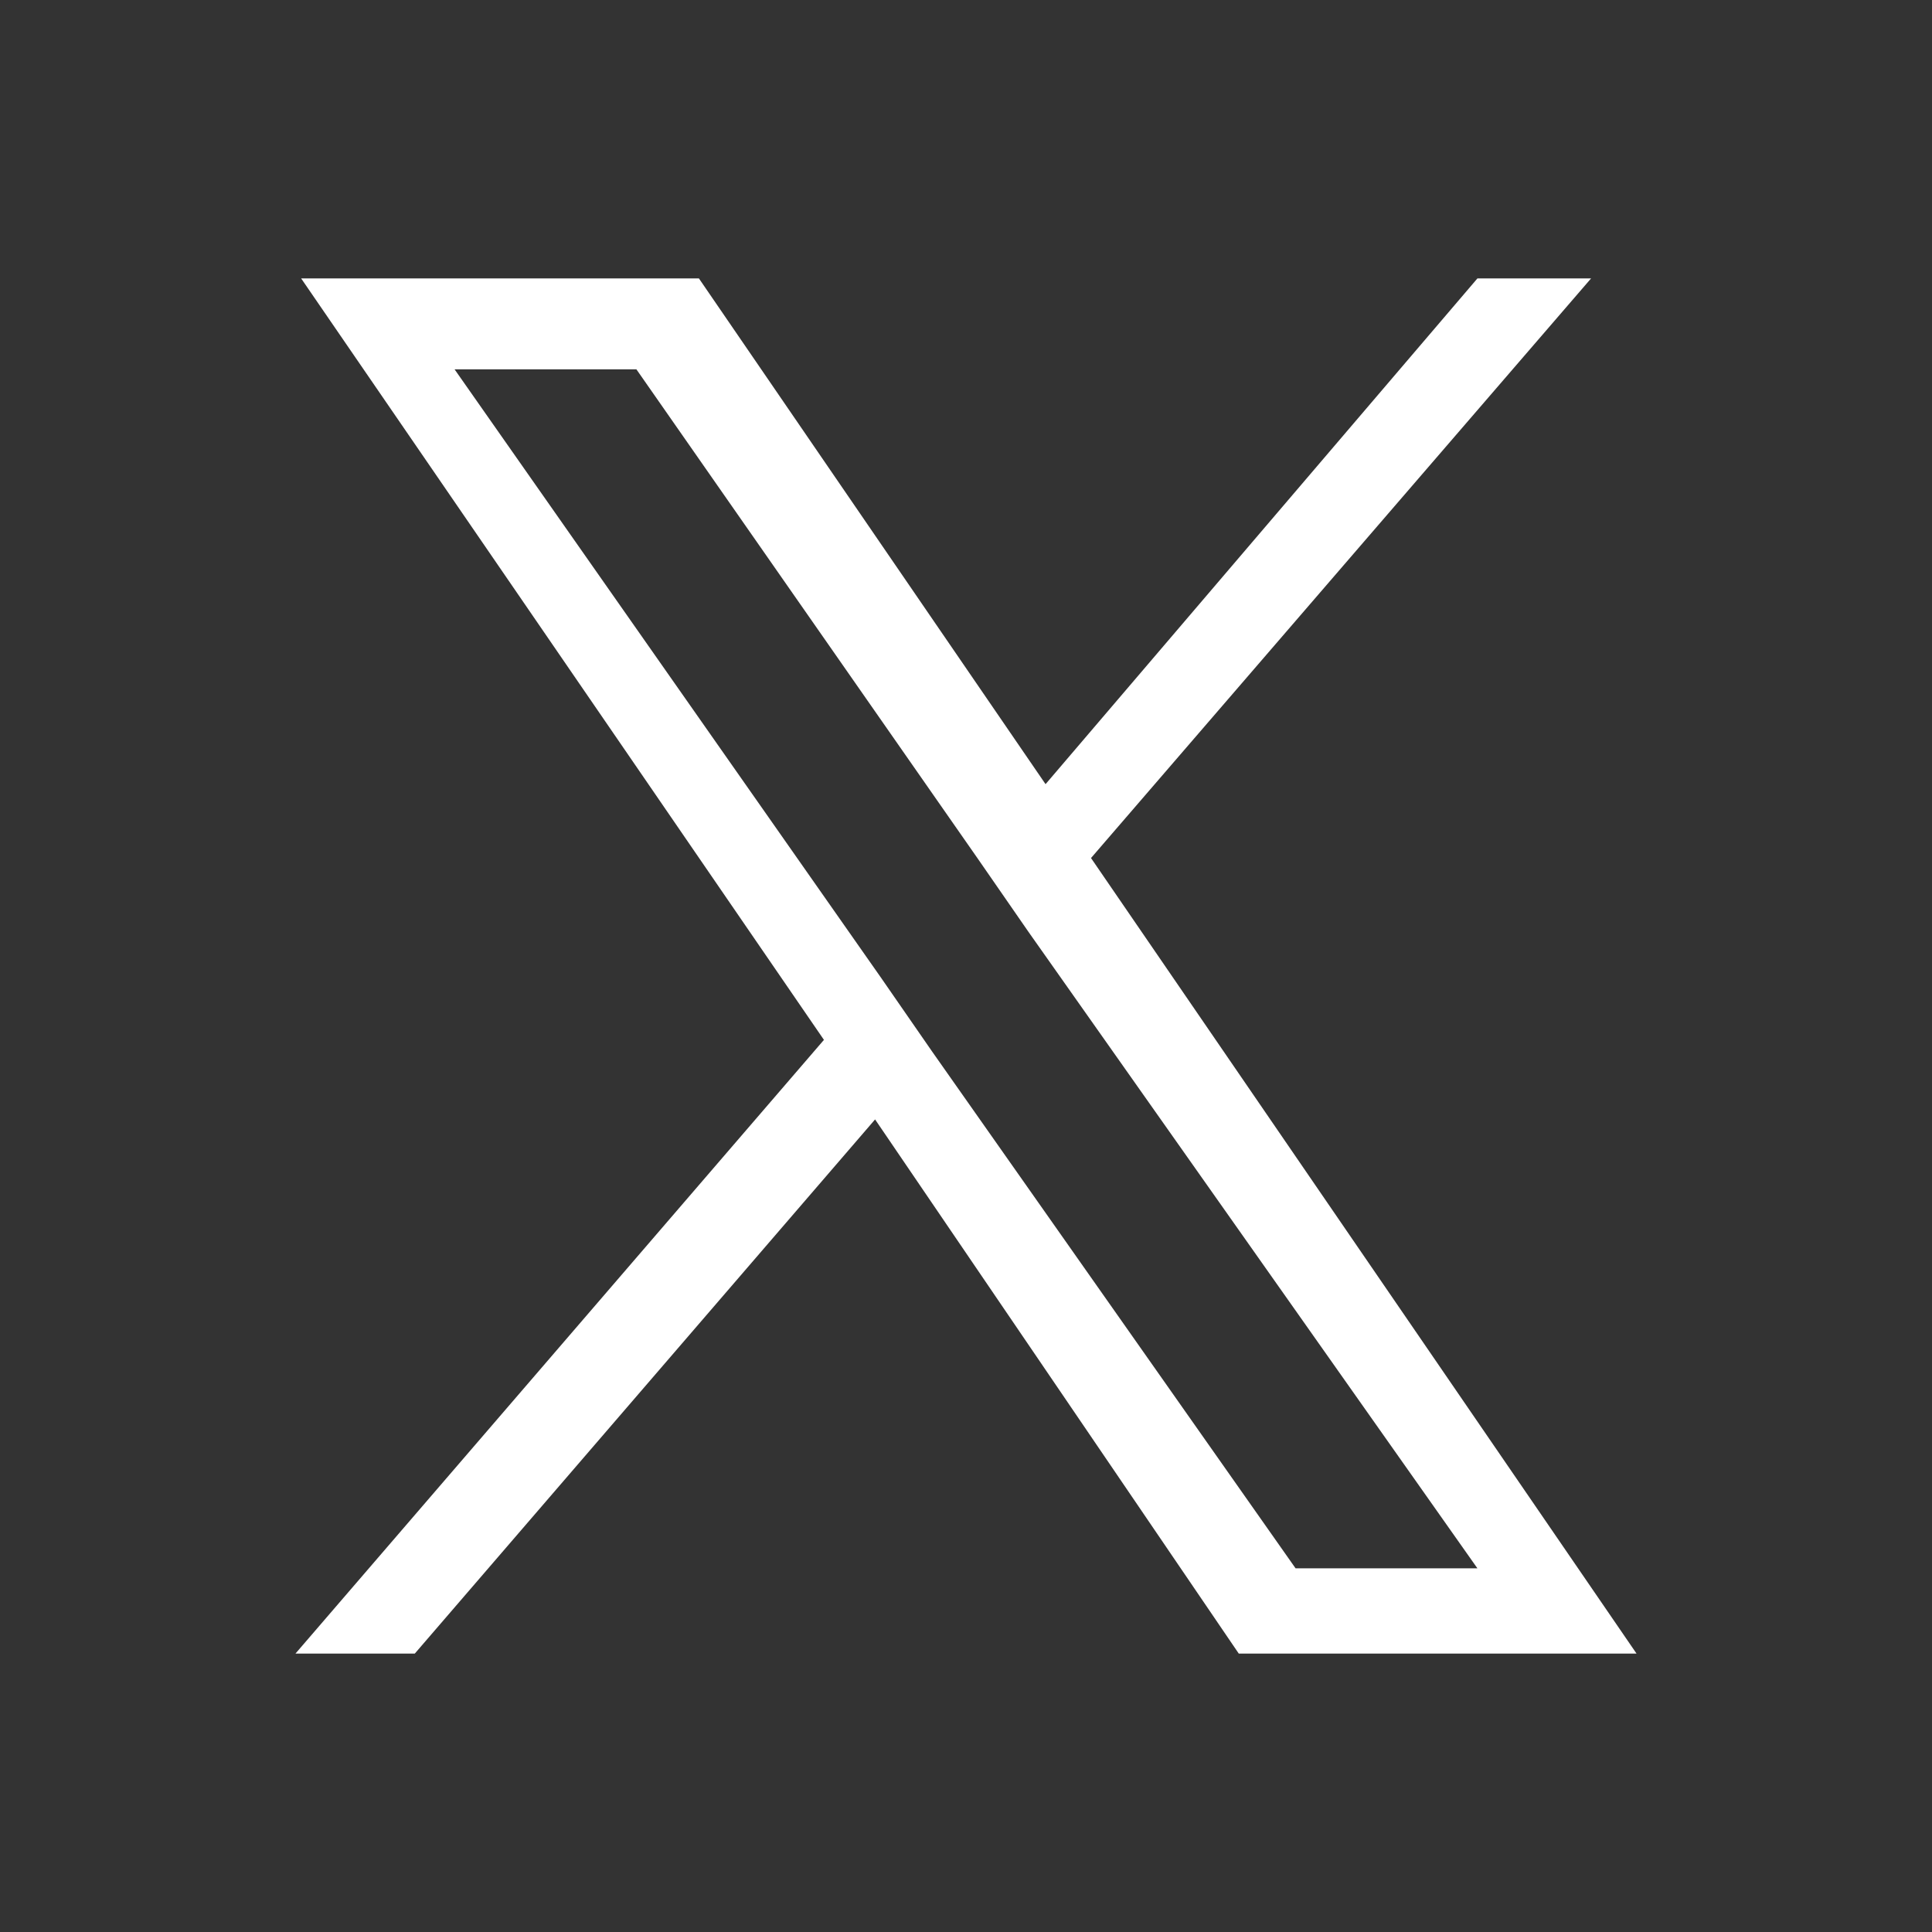 <?xml version="1.0" encoding="utf-8"?>
<!-- Generator: Adobe Illustrator 26.3.1, SVG Export Plug-In . SVG Version: 6.00 Build 0)  -->
<svg version="1.1" id="Lager_1" xmlns="http://www.w3.org/2000/svg" xmlns:xlink="http://www.w3.org/1999/xlink" x="0px" y="0px"
	 viewBox="0 0 34 34" style="enable-background:new 0 0 34 34;" xml:space="preserve">
<rect x="0" y="0" width="34" height="34" fill="#333333" stroke="none"/>
<style type="text/css">
	.st0{fill:#FFFFFF;}
</style>
<path class="st0" d="M19.2,15.1L28,4.9H26l-7.6,8.9l-6.1-8.9h-7l9.2,13.4L5.2,29.1h2.1l8.1-9.4l6.4,9.4h7L19.2,15.1L19.2,15.1z
	 M16.4,18.5l-0.9-1.3L8,6.5h3.2l6,8.6l0.9,1.3L26,27.6h-3.2L16.4,18.5L16.4,18.5z"/>
</svg>
